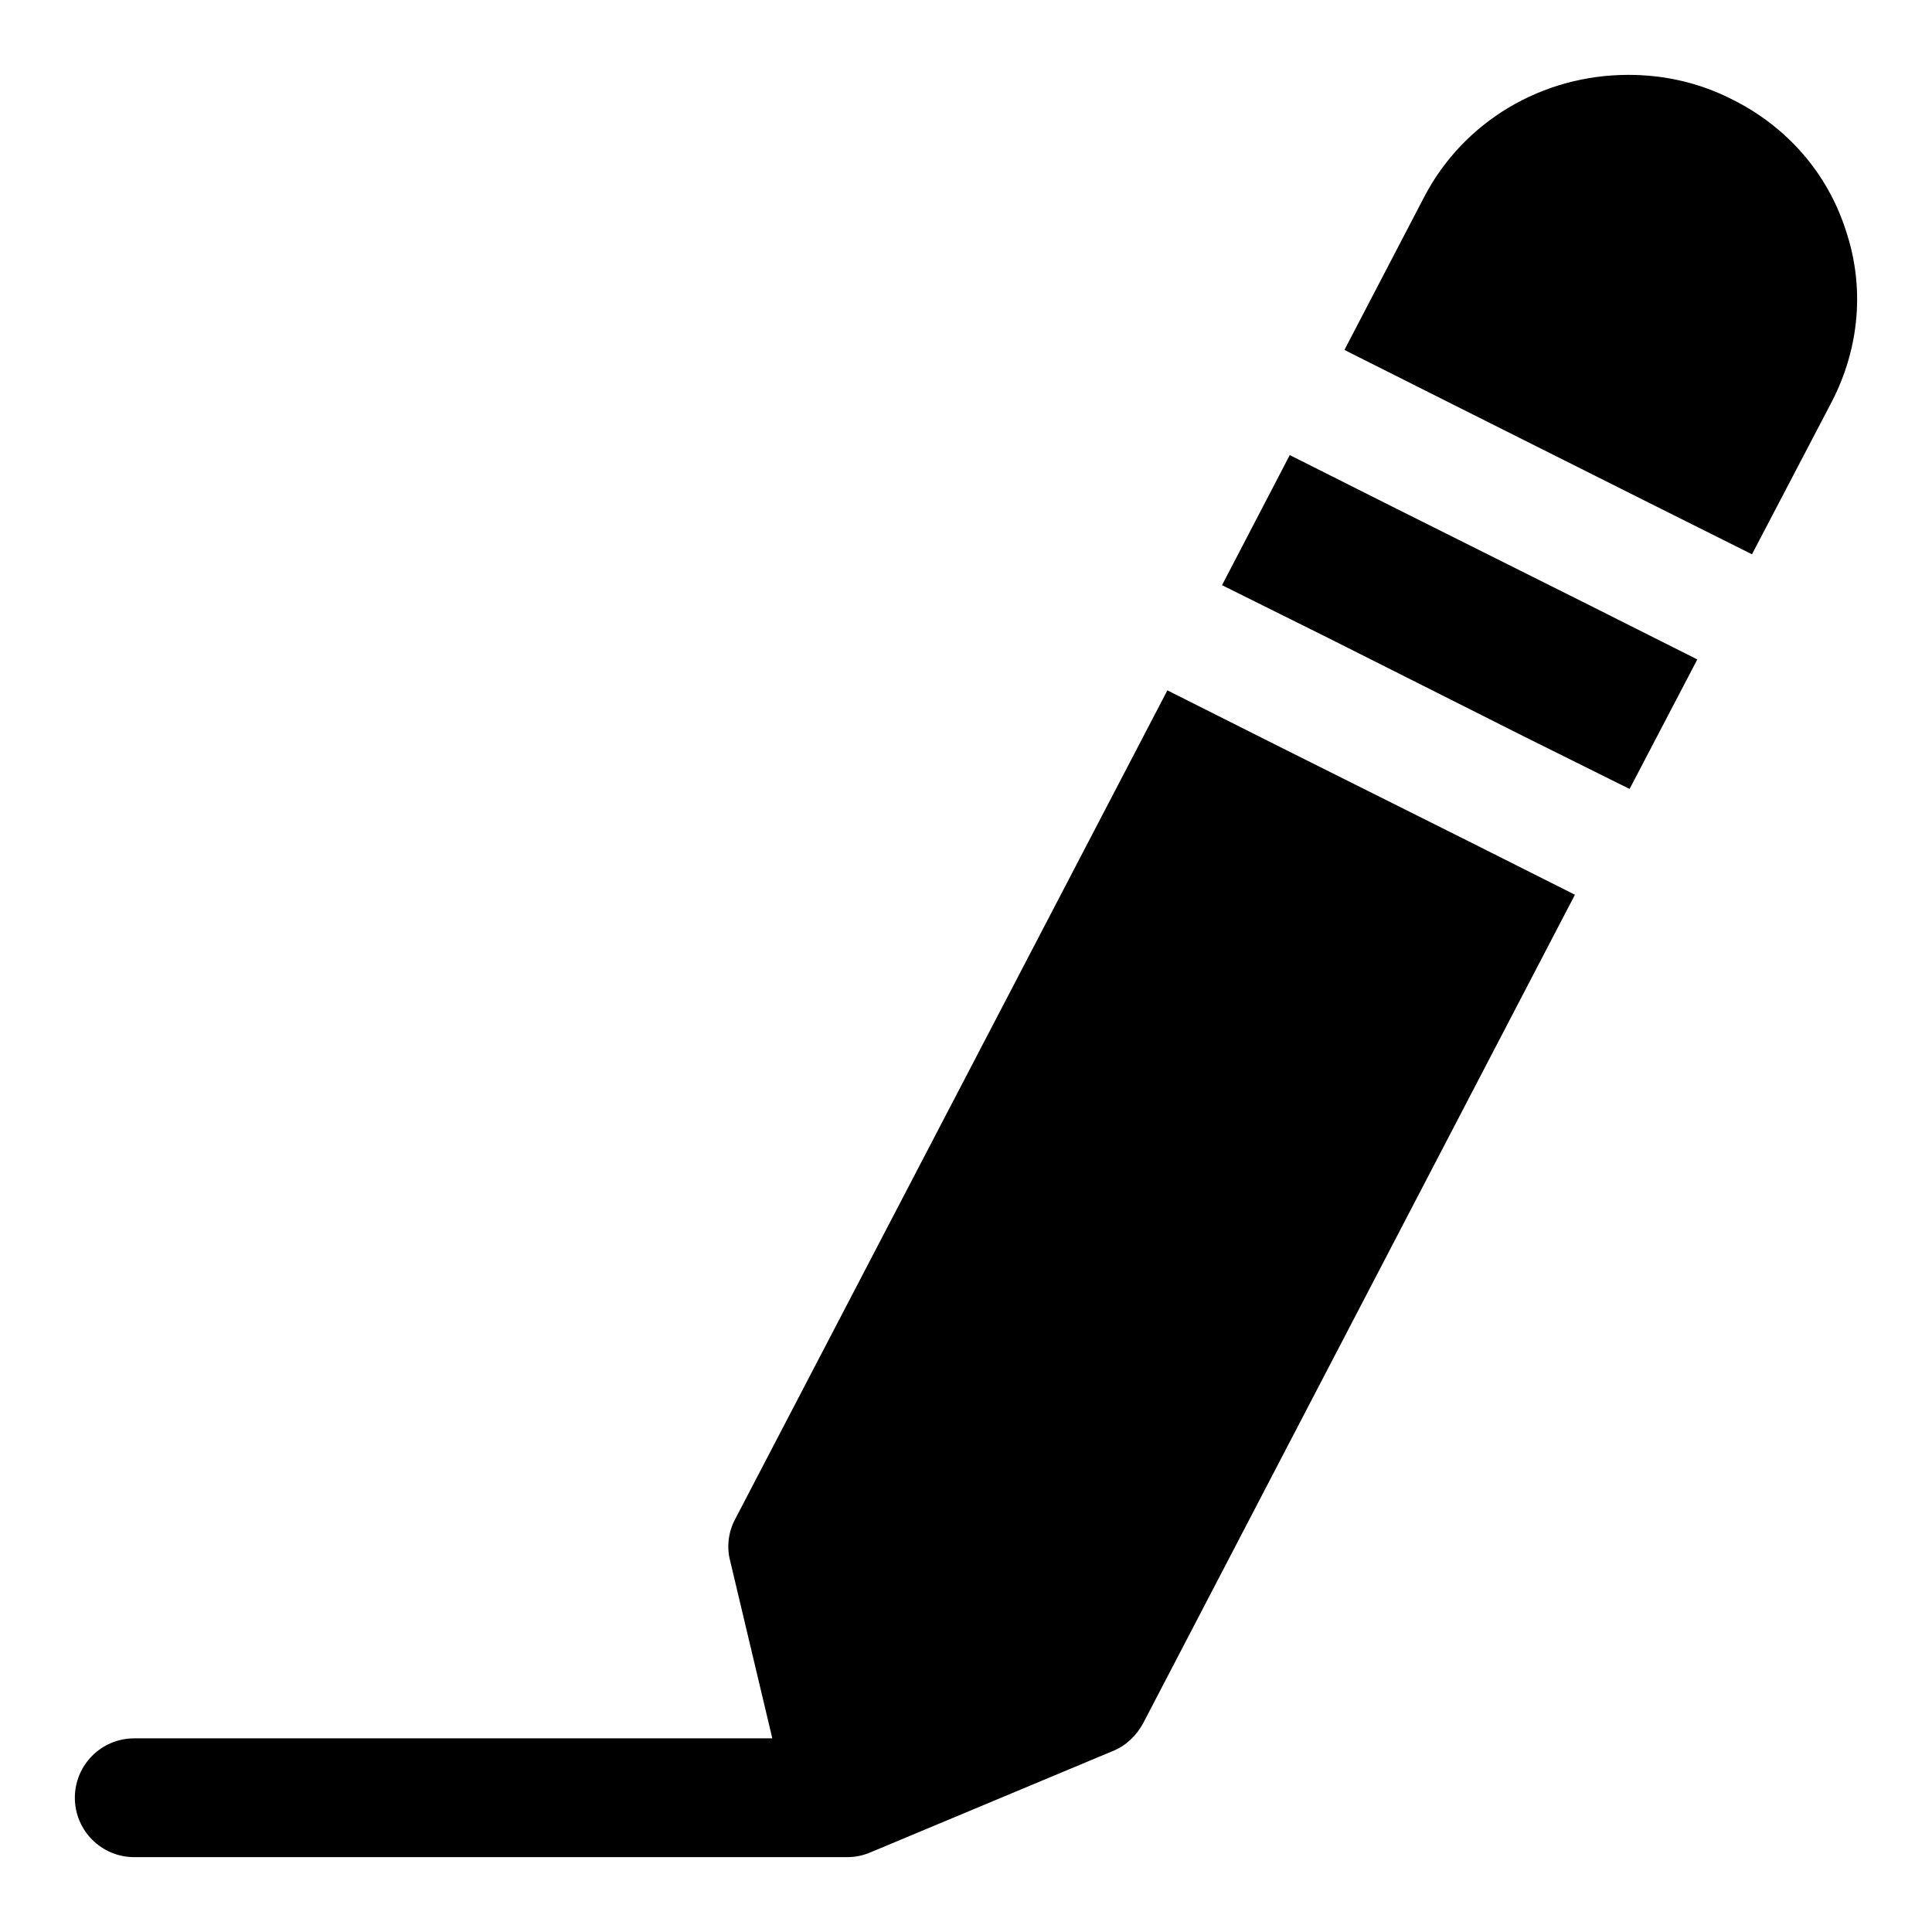 <?xml version="1.0" encoding="UTF-8"?>
<!-- Uploaded to: ICON Repo, www.iconrepo.com, Generator: ICON Repo Mixer Tools -->
<svg fill="#000000" width="800px" height="800px" version="1.1" viewBox="144 144 512 512" xmlns="http://www.w3.org/2000/svg">
 <g>
  <path d="m633.17 205.09c-4.879-15.273-15.742-27.711-30.543-34.953-8.504-4.25-17.633-6.297-27.082-6.297-22.984 0-43.77 12.438-54.16 32.434l-21.098 40.461 28.184 14.168 51.797 25.977 28.023 14.012 21.254-40.621c7.246-14.164 8.664-30.223 3.625-45.18z"/>
  <path d="m481.55 341.12-28.184-14.168-114.62 219.79c-1.73 3.305-2.203 7.242-1.258 10.863l11.18 47.074h-169.09c-8.695 0-15.742 7.043-15.742 15.742 0 8.703 7.051 15.742 15.742 15.742h188.93c2.203 0 4.293-0.465 6.199-1.281l64.332-26.898c3.465-1.418 6.141-4.094 7.871-7.242l114.46-219.63-28.184-14.168z"/>
  <path d="m513.98 278.77-28.18-14.168-17.949 34.477 28.184 14.012 51.637 25.98 28.184 14.012 17.949-34.324-28.184-14.168z"/>
 </g>
</svg>